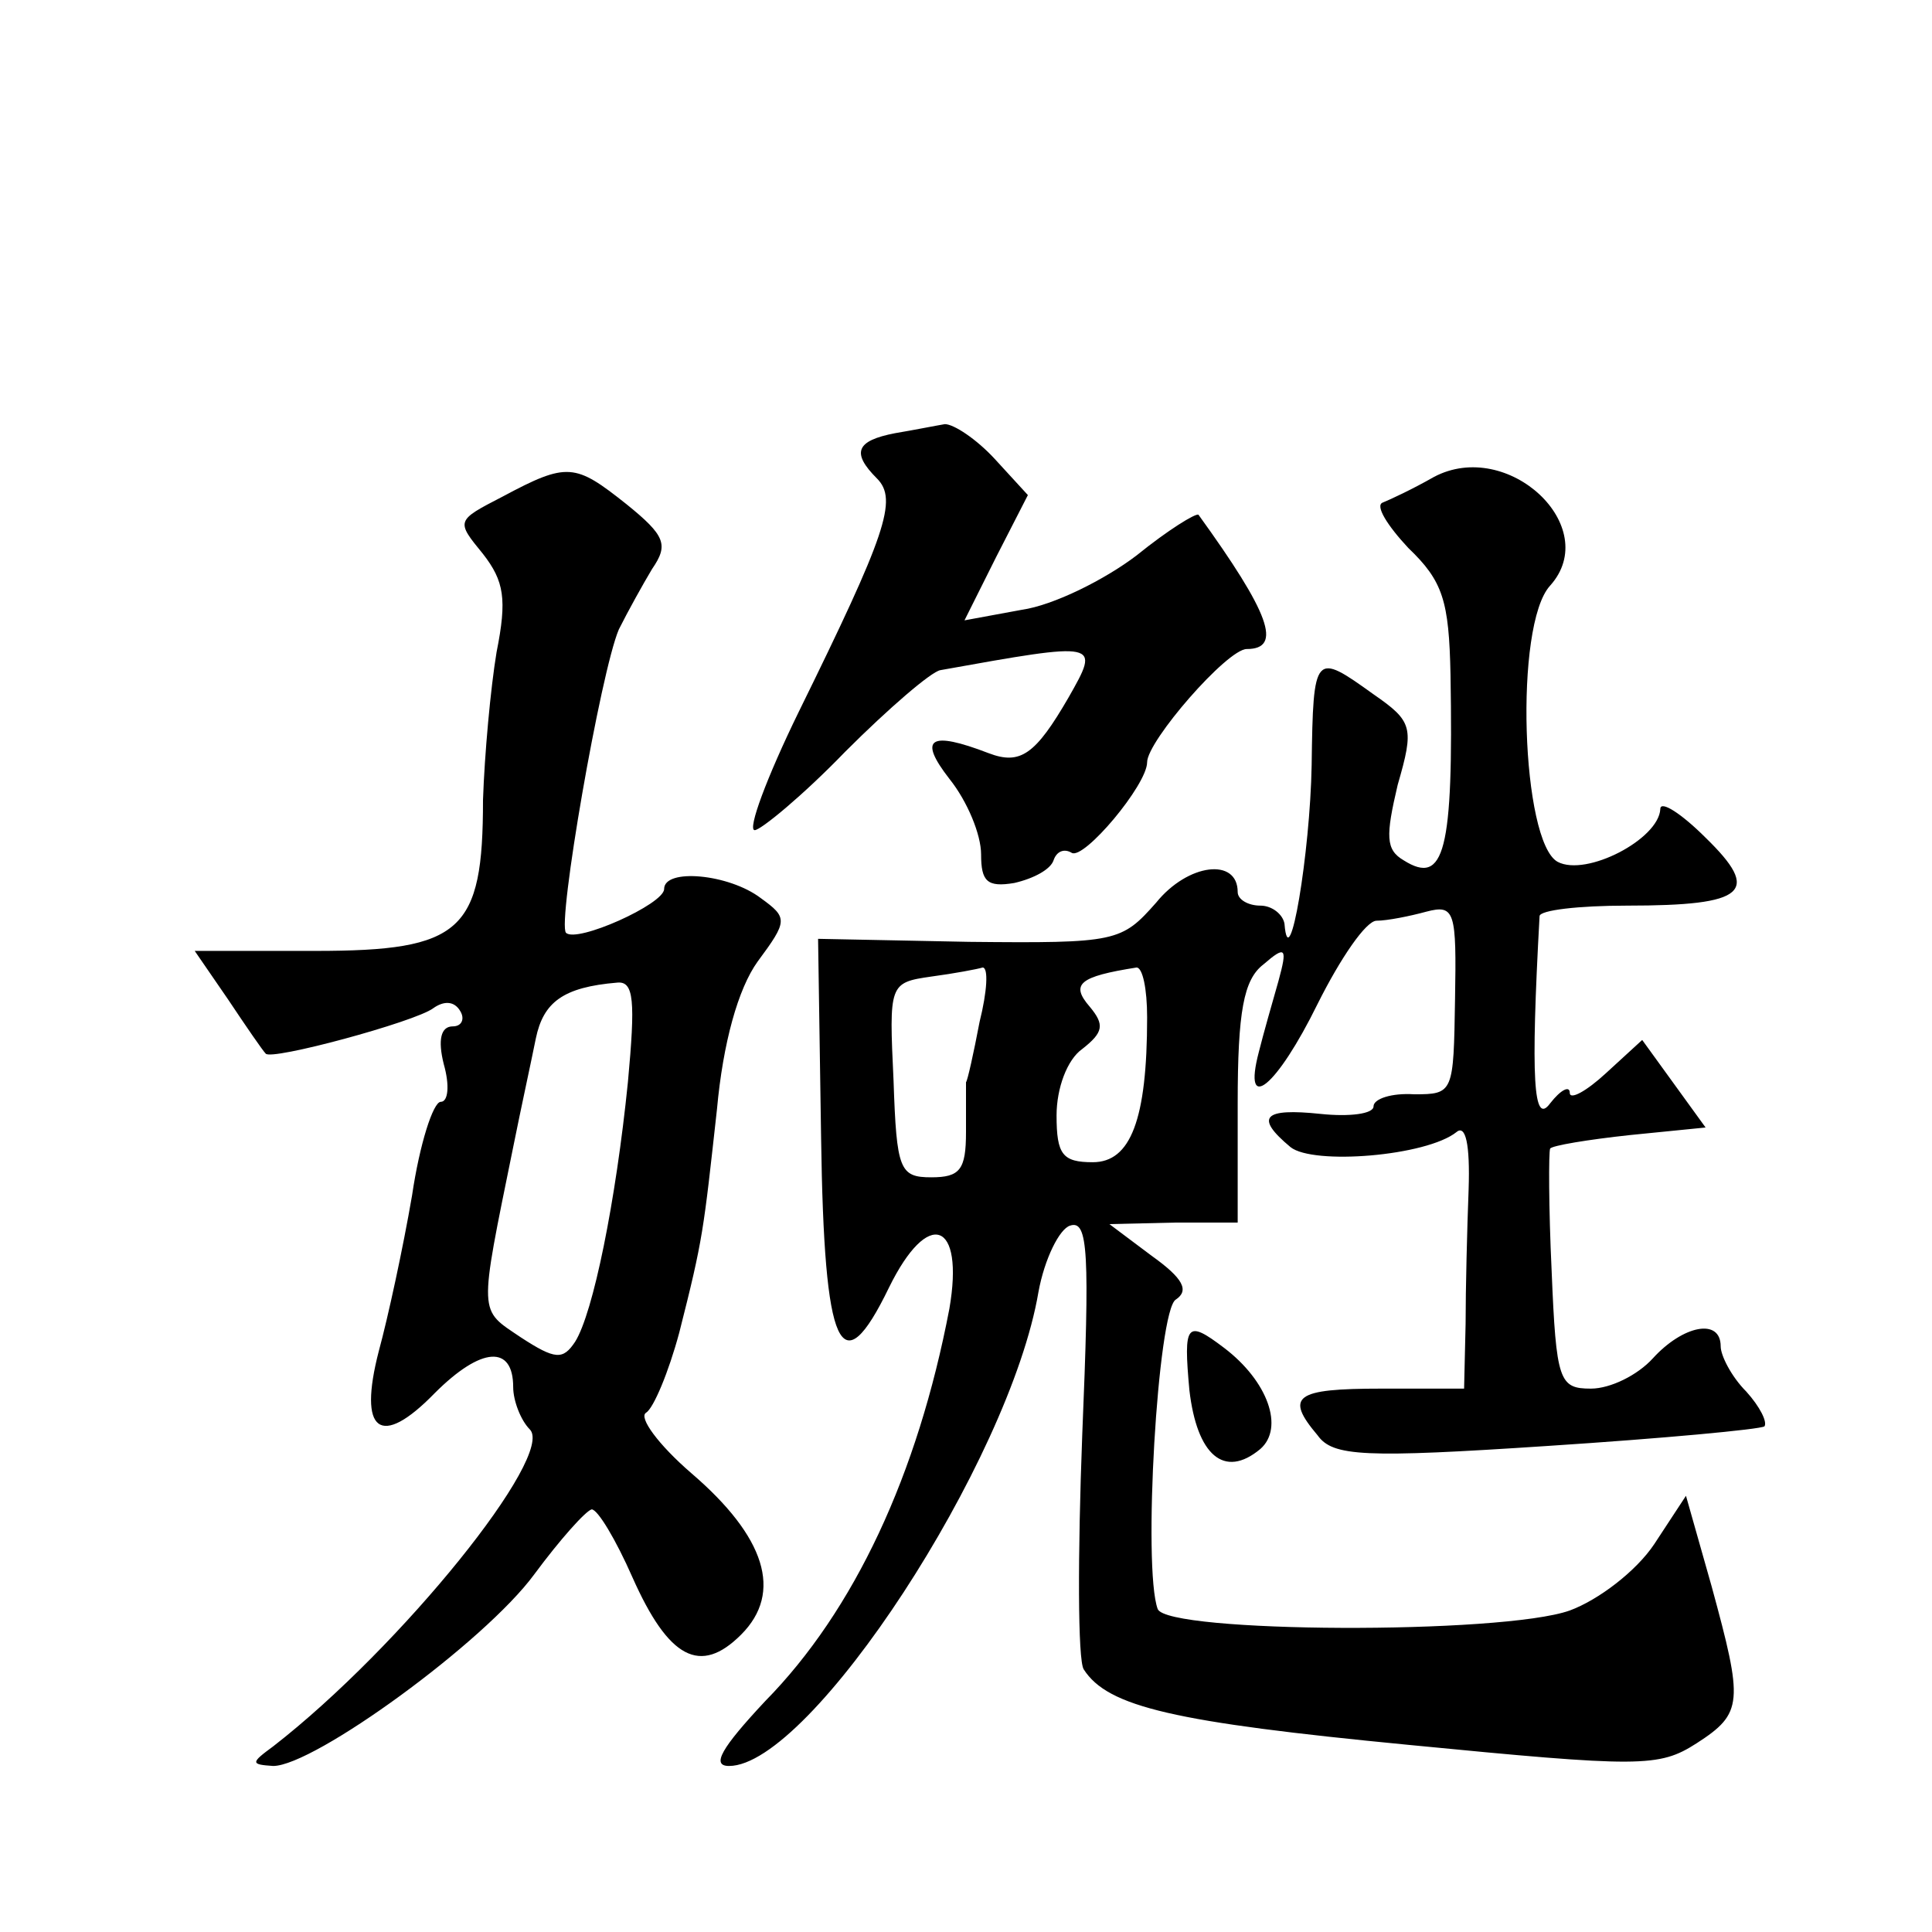 <?xml version="1.0" standalone="no"?>
<!DOCTYPE svg PUBLIC "-//W3C//DTD SVG 20010904//EN"
 "http://www.w3.org/TR/2001/REC-SVG-20010904/DTD/svg10.dtd">
<svg version="1.0" xmlns="http://www.w3.org/2000/svg"
 width="128pt" height="128pt" viewBox="0 0 128 128"
 preserveAspectRatio="xMidYMid meet">
<g transform="translate(0,128) scale(0.1,-0.1)"
fill="#0" stroke="none">
<path d="M593 993 c-26 -5 -29 -13 -12 -30 14 -14 6 -37 -52 -155 -21 -43 -34 -78
-29 -78 4 0 32 23 60 52 29 29 57 53 63 54 106 19 106 19 85 -18 -22 -38 -32 -45
-53 -37 -39 15 -47 10 -26 -17 12 -15 21 -37 21 -50 0 -18 4 -22 22 -19 13 3 24
9 26 15 2 6 7 8 12 5 8 -5 50 45 50 60 0 14 53 75 66 75 24 0 15 24 -32 89 -2 1
-20 -10 -41 -27 -21 -16 -55 -33 -76 -36 l-38 -7 21 42 21 41 -22 24 c-12 13 -27
23 -33 23 -6 -1 -21 -4 -33 -6z M950 964 c-14 -8 -29 -15 -34 -17 -5 -2 3 -15 17
-30 23 -22 27 -35 28 -84 2 -117 -4 -140 -31 -123 -12 7 -12 16 -4 50 11 38 10
42 -16 60 -39 28 -40 28 -41 -47 -1 -58 -15 -142 -18 -105 -1 6 -8 12 -16 12 -8
0 -15 4 -15 9 0 23 -33 19 -54 -7 -23 -26 -26 -27 -124 -26 l-100 2 2 -132 c2 -141
13 -165 45 -99 26 53 50 44 40 -14 -21 -110 -63 -200 -122 -260 -29 -31 -36 -43
-24 -43 54 0 186 202 205 314 4 22 14 42 21 44 12 4 13 -18 8 -139 -3 -79 -3 -149
1 -155 16 -25 60 -35 215 -50 154 -15 166 -15 191 1 31 20 31 27 10 104 l-17 60
-21 -32 c-12 -18 -37 -37 -56 -44 -45 -16 -267 -15 -273 1 -10 27 0 198 12 205
9 6 5 14 -16 29 l-28 21 43 1 42 0 0 79 c0 61 4 82 17 92 15 13 16 11 10 -11 -4
-14 -10 -35 -13 -47 -11 -42 12 -23 39 32 15 30 32 55 39 55 7 0 22 3 33 6 19 5
20 0 19 -58 -1 -62 -1 -63 -27 -63 -15 1 -27 -3 -27 -8 0 -5 -16 -7 -35 -5 -38
4 -44 -2 -20 -22 15 -12 90 -6 110 10 6 5 9 -8 8 -38 -1 -26 -2 -66 -2 -89 l-1
-43 -55 0 c-57 0 -64 -5 -42 -31 10 -14 31 -15 152 -7 77 5 141 11 144 13 2 3 -3
13 -12 23 -10 10 -17 24 -17 30 0 19 -25 14 -45 -8 -10 -11 -28 -20 -41 -20 -21
0 -23 5 -26 78 -2 42 -2 79 -1 81 1 2 25 6 53 9 l50 5 -21 29 -21 29 -24 -22 c-13
-12 -24 -18 -24 -13 0 5 -6 2 -13 -7 -11 -15 -13 15 -7 124 0 4 26 7 58 7 79 0
89 9 52 45 -16 16 -30 25 -30 19 -1 -20 -49 -45 -68 -35 -24 13 -29 157 -5 183
35 39 -28 98 -77 72z m-301 -361 c-4 -21 -8 -39 -9 -40 0 -2 0 -16 0 -33 0 -25
-4 -30 -23 -30 -21 0 -23 5 -25 64 -3 64 -3 65 25 69 15 2 31 5 34 6 4 0 3 -16
-2 -36z m111 3 c0 -68 -11 -96 -36 -96 -20 0 -24 5 -24 31 0 18 7 37 17 44 14 11
15 16 5 28 -13 15 -7 20 31 26 4 0 7 -14 7 -33z M333 951 c-31 -16 -31 -16 -13
-38 14 -18 16 -30 9 -65 -4 -24 -8 -68 -9 -98 0 -87 -14 -100 -111 -100 l-80 0
22 -32 c12 -18 23 -34 25 -36 3 -5 99 21 111 30 7 5 14 5 18 -2 3 -5 1 -10 -5 -10
-8 0 -10 -9 -6 -25 4 -14 3 -25 -2 -25 -5 0 -14 -28 -19 -62 -6 -35 -16 -81 -22
-103 -14 -54 1 -65 37 -28 31 31 52 32 52 4 0 -9 5 -22 11 -28 17 -17 -85 -144
-170 -210 -15 -11 -15 -12 0 -13 27 0 140 82 173 127 17 23 34 42 38 43 4 0 16
-20 27 -45 24 -54 45 -65 72 -38 28 28 16 65 -33 107 -22 19 -35 37 -30 40 5 3
15 27 22 53 16 63 16 67 25 148 4 44 14 80 27 98 20 27 20 29 2 42 -21 16 -64 20
-64 6 0 -10 -58 -36 -65 -29 -6 6 23 173 35 201 6 12 16 30 22 40 11 16 9 22 -17
43 -34 27 -39 28 -82 5z m83 -388 c-8 -79 -23 -153 -35 -172 -8 -12 -13 -12 -36
3 -28 19 -28 13 -5 126 5 25 12 57 15 72 5 24 18 34 54 37 11 1 12 -12 7 -66z M788
359 c5 -43 23 -59 47 -39 16 14 5 45 -24 67 -25 19 -27 16 -23 -28z"/>
</g>
</svg>
